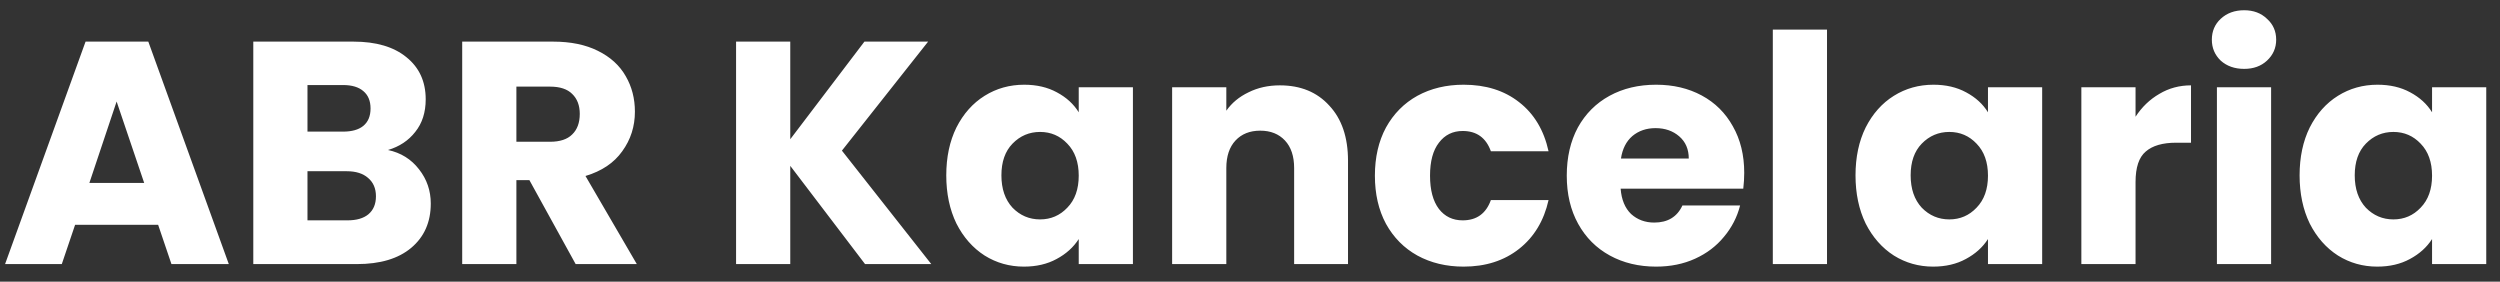 <svg width="142" height="16" viewBox="0 0 142 16" fill="none" xmlns="http://www.w3.org/2000/svg">
<rect x="0" y="0" width="142" height="16" fill="#333333" stroke="none"/>
<path d="M8.982 12.768H4.266L3.51 15H0.288L4.86 2.364H8.424L12.996 15H9.738L8.982 12.768ZM8.19 10.392L6.624 5.766L5.076 10.392H8.19ZM22.038 8.52C22.77 8.676 23.358 9.042 23.802 9.618C24.245 10.182 24.468 10.83 24.468 11.562C24.468 12.618 24.096 13.458 23.352 14.082C22.619 14.694 21.593 15 20.273 15H14.387V2.364H20.076C21.36 2.364 22.361 2.658 23.081 3.246C23.814 3.834 24.18 4.632 24.18 5.64C24.18 6.384 23.982 7.002 23.585 7.494C23.201 7.986 22.686 8.328 22.038 8.52ZM17.465 7.476H19.482C19.985 7.476 20.369 7.368 20.634 7.152C20.91 6.924 21.047 6.594 21.047 6.162C21.047 5.73 20.91 5.4 20.634 5.172C20.369 4.944 19.985 4.83 19.482 4.83H17.465V7.476ZM19.733 12.516C20.25 12.516 20.645 12.402 20.922 12.174C21.209 11.934 21.354 11.592 21.354 11.148C21.354 10.704 21.203 10.356 20.904 10.104C20.616 9.852 20.213 9.726 19.698 9.726H17.465V12.516H19.733ZM32.697 15L30.069 10.23H29.331V15H26.253V2.364H31.419C32.415 2.364 33.261 2.538 33.957 2.886C34.665 3.234 35.193 3.714 35.541 4.326C35.889 4.926 36.063 5.598 36.063 6.342C36.063 7.182 35.823 7.932 35.343 8.592C34.875 9.252 34.179 9.72 33.255 9.996L36.171 15H32.697ZM29.331 8.052H31.239C31.803 8.052 32.223 7.914 32.499 7.638C32.787 7.362 32.931 6.972 32.931 6.468C32.931 5.988 32.787 5.61 32.499 5.334C32.223 5.058 31.803 4.92 31.239 4.92H29.331V8.052ZM49.135 15L44.887 9.42V15H41.809V2.364H44.887V7.908L49.099 2.364H52.717L47.821 8.556L52.897 15H49.135ZM53.748 9.96C53.748 8.928 53.94 8.022 54.324 7.242C54.72 6.462 55.254 5.862 55.926 5.442C56.598 5.022 57.348 4.812 58.176 4.812C58.884 4.812 59.502 4.956 60.03 5.244C60.57 5.532 60.984 5.91 61.272 6.378V4.956H64.35V15H61.272V13.578C60.972 14.046 60.552 14.424 60.012 14.712C59.484 15 58.866 15.144 58.158 15.144C57.342 15.144 56.598 14.934 55.926 14.514C55.254 14.082 54.72 13.476 54.324 12.696C53.94 11.904 53.748 10.992 53.748 9.96ZM61.272 9.978C61.272 9.21 61.056 8.604 60.624 8.16C60.204 7.716 59.688 7.494 59.076 7.494C58.464 7.494 57.942 7.716 57.51 8.16C57.09 8.592 56.88 9.192 56.88 9.96C56.88 10.728 57.09 11.34 57.51 11.796C57.942 12.24 58.464 12.462 59.076 12.462C59.688 12.462 60.204 12.24 60.624 11.796C61.056 11.352 61.272 10.746 61.272 9.978ZM72.697 4.848C73.873 4.848 74.809 5.232 75.505 6C76.213 6.756 76.567 7.8 76.567 9.132V15H73.507V9.546C73.507 8.874 73.333 8.352 72.985 7.98C72.637 7.608 72.169 7.422 71.581 7.422C70.993 7.422 70.525 7.608 70.177 7.98C69.829 8.352 69.655 8.874 69.655 9.546V15H66.577V4.956H69.655V6.288C69.967 5.844 70.387 5.496 70.915 5.244C71.443 4.98 72.037 4.848 72.697 4.848ZM78.094 9.978C78.094 8.934 78.304 8.022 78.724 7.242C79.156 6.462 79.75 5.862 80.506 5.442C81.274 5.022 82.15 4.812 83.134 4.812C84.394 4.812 85.444 5.142 86.284 5.802C87.136 6.462 87.694 7.392 87.958 8.592H84.682C84.406 7.824 83.872 7.44 83.08 7.44C82.516 7.44 82.066 7.662 81.73 8.106C81.394 8.538 81.226 9.162 81.226 9.978C81.226 10.794 81.394 11.424 81.73 11.868C82.066 12.3 82.516 12.516 83.08 12.516C83.872 12.516 84.406 12.132 84.682 11.364H87.958C87.694 12.54 87.136 13.464 86.284 14.136C85.432 14.808 84.382 15.144 83.134 15.144C82.15 15.144 81.274 14.934 80.506 14.514C79.75 14.094 79.156 13.494 78.724 12.714C78.304 11.934 78.094 11.022 78.094 9.978ZM99.072 9.816C99.072 10.104 99.054 10.404 99.018 10.716H92.052C92.1 11.34 92.298 11.82 92.646 12.156C93.006 12.48 93.444 12.642 93.96 12.642C94.728 12.642 95.262 12.318 95.562 11.67H98.838C98.67 12.33 98.364 12.924 97.92 13.452C97.488 13.98 96.942 14.394 96.282 14.694C95.622 14.994 94.884 15.144 94.068 15.144C93.084 15.144 92.208 14.934 91.44 14.514C90.672 14.094 90.072 13.494 89.64 12.714C89.208 11.934 88.992 11.022 88.992 9.978C88.992 8.934 89.202 8.022 89.622 7.242C90.054 6.462 90.654 5.862 91.422 5.442C92.19 5.022 93.072 4.812 94.068 4.812C95.04 4.812 95.904 5.016 96.66 5.424C97.416 5.832 98.004 6.414 98.424 7.17C98.856 7.926 99.072 8.808 99.072 9.816ZM95.922 9.006C95.922 8.478 95.742 8.058 95.382 7.746C95.022 7.434 94.572 7.278 94.032 7.278C93.516 7.278 93.078 7.428 92.718 7.728C92.37 8.028 92.154 8.454 92.07 9.006H95.922ZM103.774 1.68V15H100.696V1.68H103.774ZM105.393 9.96C105.393 8.928 105.585 8.022 105.969 7.242C106.365 6.462 106.899 5.862 107.571 5.442C108.243 5.022 108.993 4.812 109.821 4.812C110.529 4.812 111.147 4.956 111.675 5.244C112.215 5.532 112.629 5.91 112.917 6.378V4.956H115.995V15H112.917V13.578C112.617 14.046 112.197 14.424 111.657 14.712C111.129 15 110.511 15.144 109.803 15.144C108.987 15.144 108.243 14.934 107.571 14.514C106.899 14.082 106.365 13.476 105.969 12.696C105.585 11.904 105.393 10.992 105.393 9.96ZM112.917 9.978C112.917 9.21 112.701 8.604 112.269 8.16C111.849 7.716 111.333 7.494 110.721 7.494C110.109 7.494 109.587 7.716 109.155 8.16C108.735 8.592 108.525 9.192 108.525 9.96C108.525 10.728 108.735 11.34 109.155 11.796C109.587 12.24 110.109 12.462 110.721 12.462C111.333 12.462 111.849 12.24 112.269 11.796C112.701 11.352 112.917 10.746 112.917 9.978ZM121.299 6.63C121.659 6.078 122.109 5.646 122.649 5.334C123.189 5.01 123.789 4.848 124.449 4.848V8.106H123.603C122.835 8.106 122.259 8.274 121.875 8.61C121.491 8.934 121.299 9.51 121.299 10.338V15H118.221V4.956H121.299V6.63ZM127.469 3.912C126.929 3.912 126.485 3.756 126.137 3.444C125.801 3.12 125.633 2.724 125.633 2.256C125.633 1.776 125.801 1.38 126.137 1.068C126.485 0.744 126.929 0.582 127.469 0.582C127.997 0.582 128.429 0.744 128.765 1.068C129.113 1.38 129.287 1.776 129.287 2.256C129.287 2.724 129.113 3.12 128.765 3.444C128.429 3.756 127.997 3.912 127.469 3.912ZM128.999 4.956V15H125.921V4.956H128.999ZM130.617 9.96C130.617 8.928 130.809 8.022 131.193 7.242C131.589 6.462 132.123 5.862 132.795 5.442C133.467 5.022 134.217 4.812 135.045 4.812C135.753 4.812 136.371 4.956 136.899 5.244C137.439 5.532 137.853 5.91 138.141 6.378V4.956H141.219V15H138.141V13.578C137.841 14.046 137.421 14.424 136.881 14.712C136.353 15 135.735 15.144 135.027 15.144C134.211 15.144 133.467 14.934 132.795 14.514C132.123 14.082 131.589 13.476 131.193 12.696C130.809 11.904 130.617 10.992 130.617 9.96ZM138.141 9.978C138.141 9.21 137.925 8.604 137.493 8.16C137.073 7.716 136.557 7.494 135.945 7.494C135.333 7.494 134.811 7.716 134.379 8.16C133.959 8.592 133.749 9.192 133.749 9.96C133.749 10.728 133.959 11.34 134.379 11.796C134.811 12.24 135.333 12.462 135.945 12.462C136.557 12.462 137.073 12.24 137.493 11.796C137.925 11.352 138.141 10.746 138.141 9.978Z" fill="white"/>
</svg>
